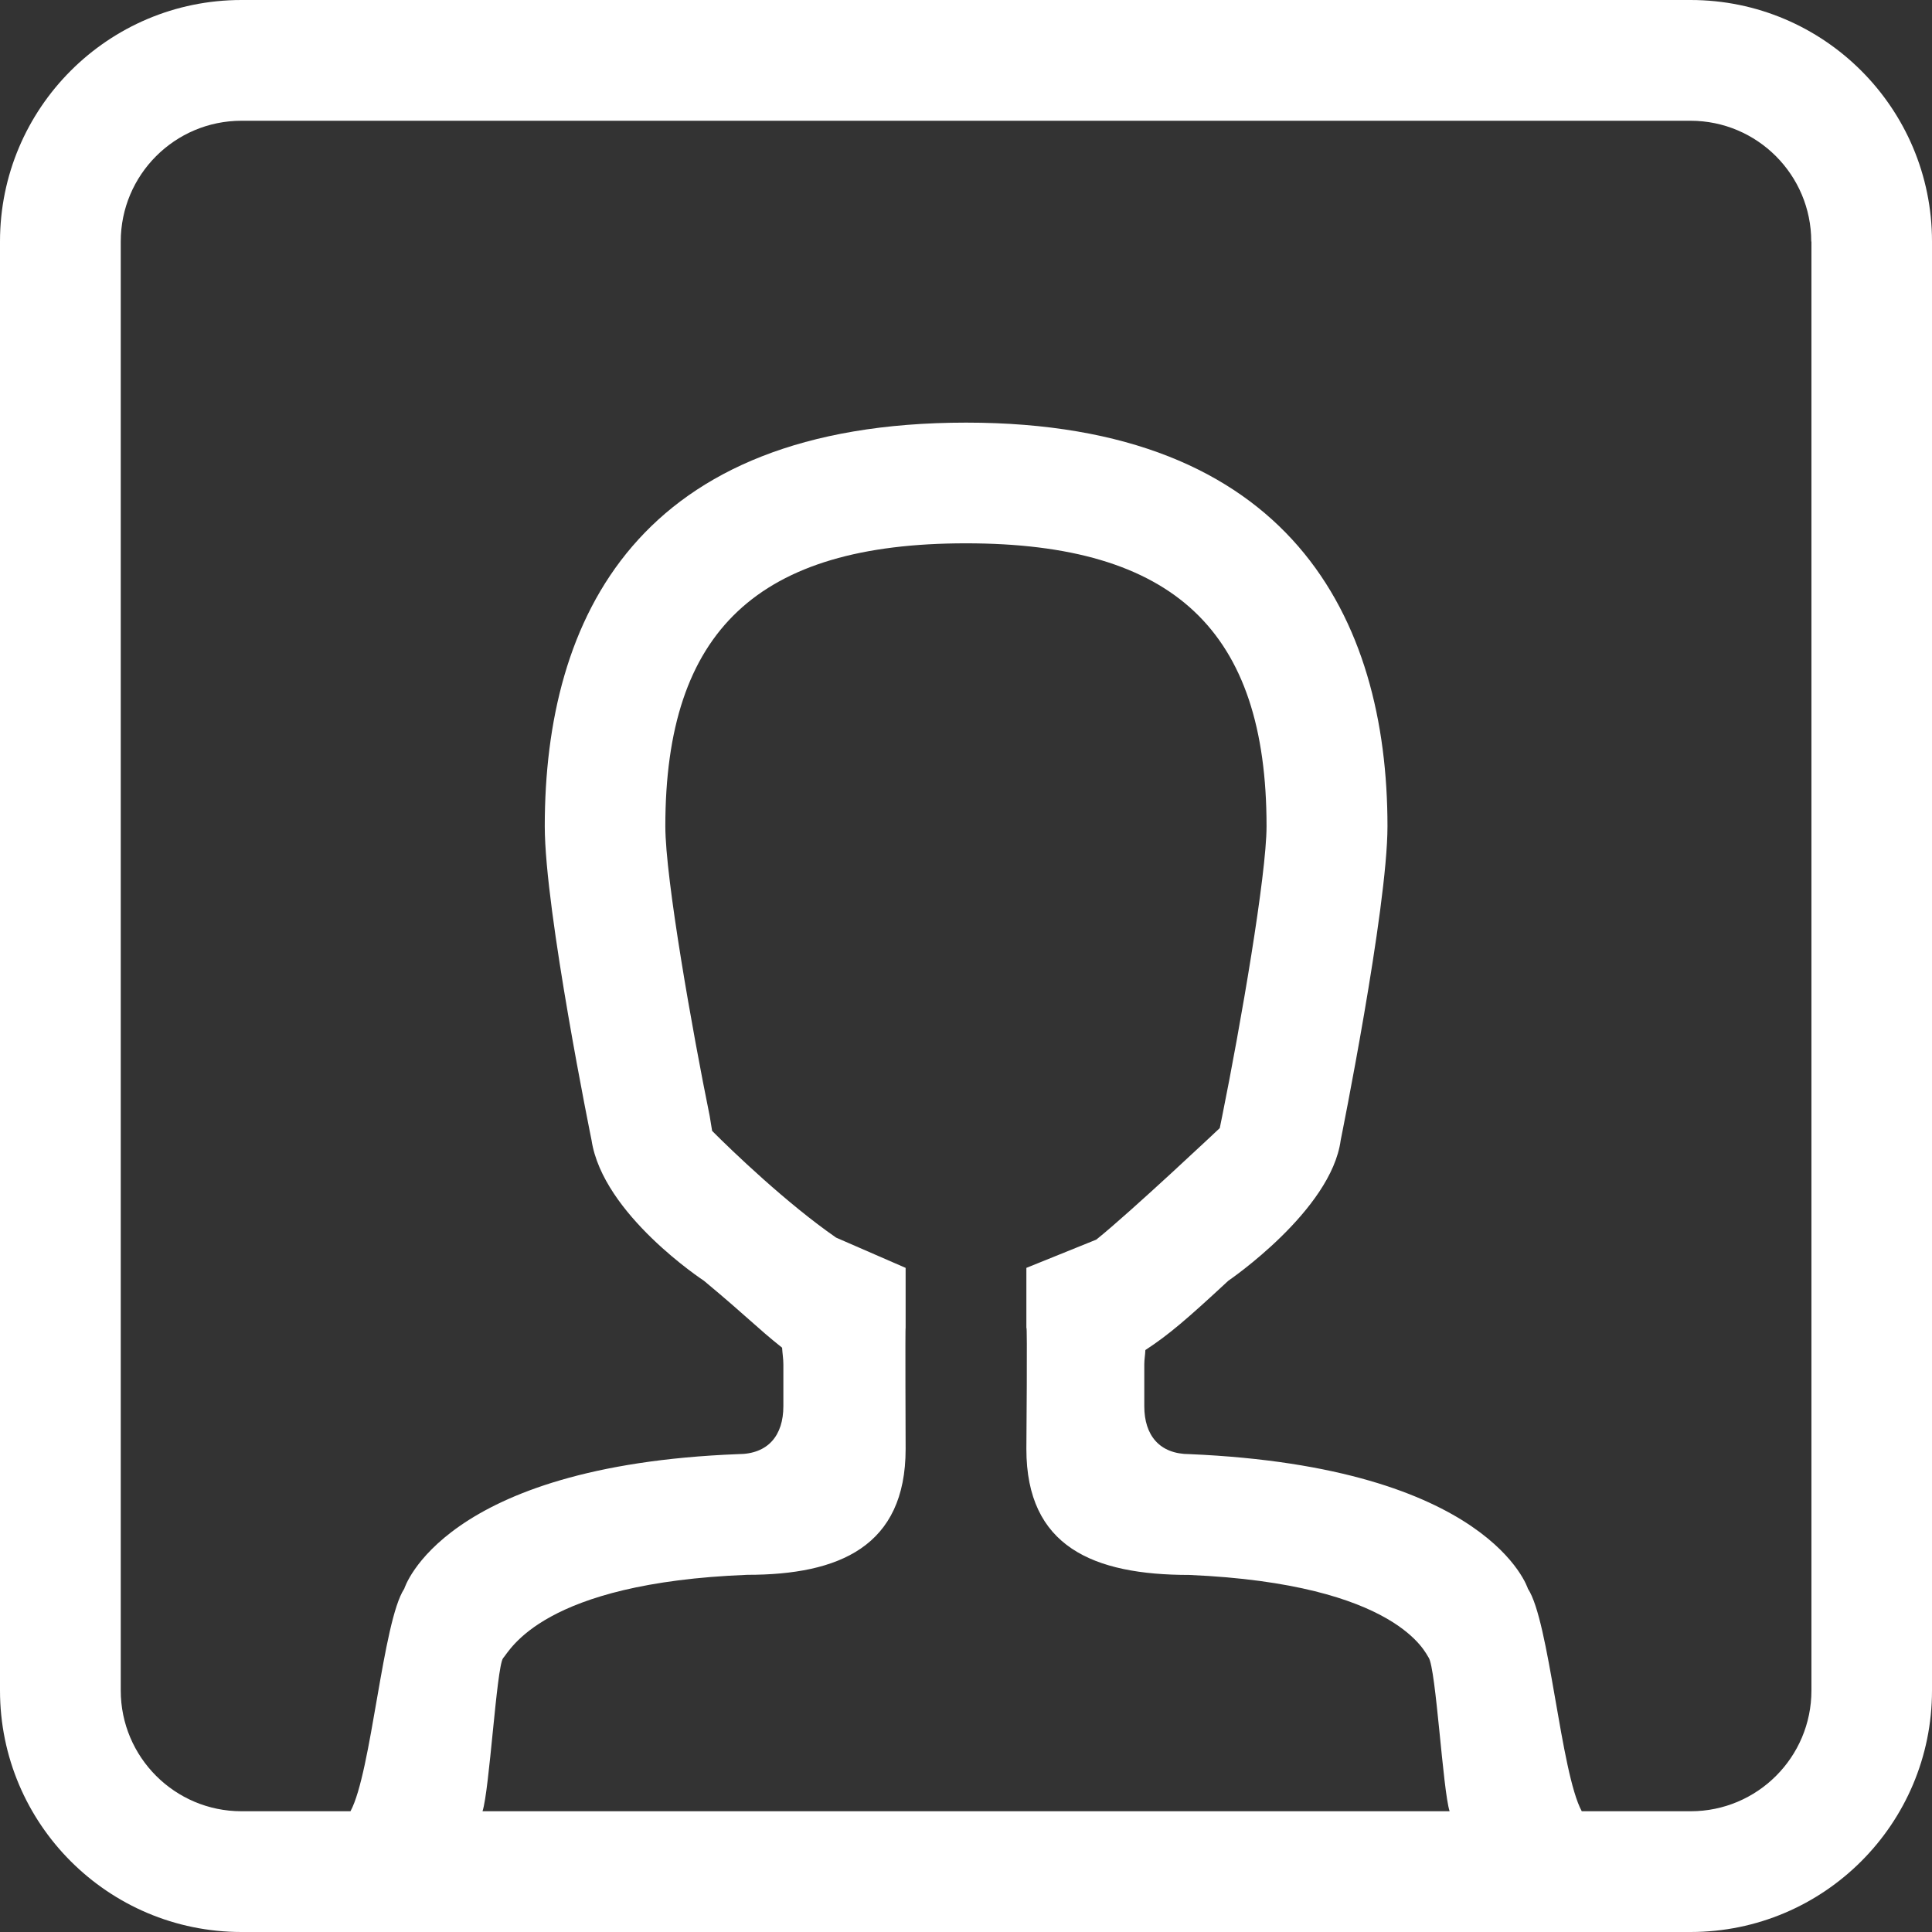 <?xml version="1.0" encoding="UTF-8" standalone="no"?>
<!DOCTYPE svg PUBLIC "-//W3C//DTD SVG 1.1//EN" "http://www.w3.org/Graphics/SVG/1.1/DTD/svg11.dtd">
<svg width="100%" height="100%" viewBox="0 0 32 32" version="1.1" xmlns="http://www.w3.org/2000/svg" xmlns:xlink="http://www.w3.org/1999/xlink" xml:space="preserve" xmlns:serif="http://www.serif.com/" style="fill-rule:evenodd;clip-rule:evenodd;stroke-linejoin:round;stroke-miterlimit:2;">
    <rect x="0" y="0" width="32" height="32" fill="#333333" stroke="none"/>
    <g transform="matrix(1,0,0,1,-1.006,-4)">
        <path d="M29.006,36L5.006,36C2.797,36 1.006,34.209 1.006,32L1.006,8C1.006,5.791 2.797,4 5.006,4L29.006,4C31.215,4 33.006,5.791 33.006,8L33.006,32C33.006,34.209 31.215,36 29.006,36ZM18.006,26L18.006,25L19.164,24.532C19.744,24.066 21.209,22.685 21.209,22.685L21.249,22.489C21.554,20.978 21.984,18.488 21.984,17.685C21.984,14.445 20.449,12.999 17.005,12.999C13.561,12.999 12.026,14.444 12.026,17.685C12.026,18.557 12.477,21.092 12.761,22.486L12.801,22.731C13.128,23.06 14.041,23.936 14.855,24.499L16.006,25L16.006,26C15.998,25.919 16.006,28 16.006,28C16.006,29.617 14.901,30.084 13.386,30.084L13.383,30.084C9.985,30.217 9.456,31.337 9.337,31.467C9.23,31.626 9.113,33.648 8.998,34L25.016,34C24.903,33.649 24.791,31.637 24.669,31.455C24.622,31.399 24.176,30.236 20.706,30.086C19.112,30.086 18.006,29.618 18.006,28C18.006,28 18.024,25.859 18.006,26ZM31.006,8C31.006,6.896 30.11,6 29.006,6L5.006,6C3.902,6 3.006,6.896 3.006,8L3.006,32C3.006,33.104 3.902,34 5.006,34L6.811,34C7.16,33.356 7.344,30.852 7.702,30.314C7.702,30.314 8.325,28.276 13.231,28.085C13.731,28.085 13.981,27.772 13.981,27.292L13.981,26.599C13.981,26.502 13.965,26.416 13.96,26.322C13.524,25.975 13.421,25.843 12.665,25.213C12.665,25.213 10.991,24.117 10.804,22.886C10.804,22.886 10.029,19.086 10.029,17.686C10.029,14.236 11.569,11 17.008,11C22.373,11 23.987,14.235 23.987,17.686C23.987,19.052 23.212,22.886 23.212,22.886C23.056,24.052 21.351,25.213 21.351,25.213C20.673,25.842 20.366,26.107 19.977,26.361C19.974,26.442 19.959,26.516 19.959,26.599L19.959,27.292C19.959,27.771 20.209,28.085 20.709,28.085C25.689,28.299 26.313,30.314 26.313,30.314C26.67,30.851 26.855,33.356 27.205,34L29.009,34C30.113,34 31.009,33.104 31.009,32L31.009,8L31.006,8Z" style="fill:white;"/>
    </g>
</svg>
